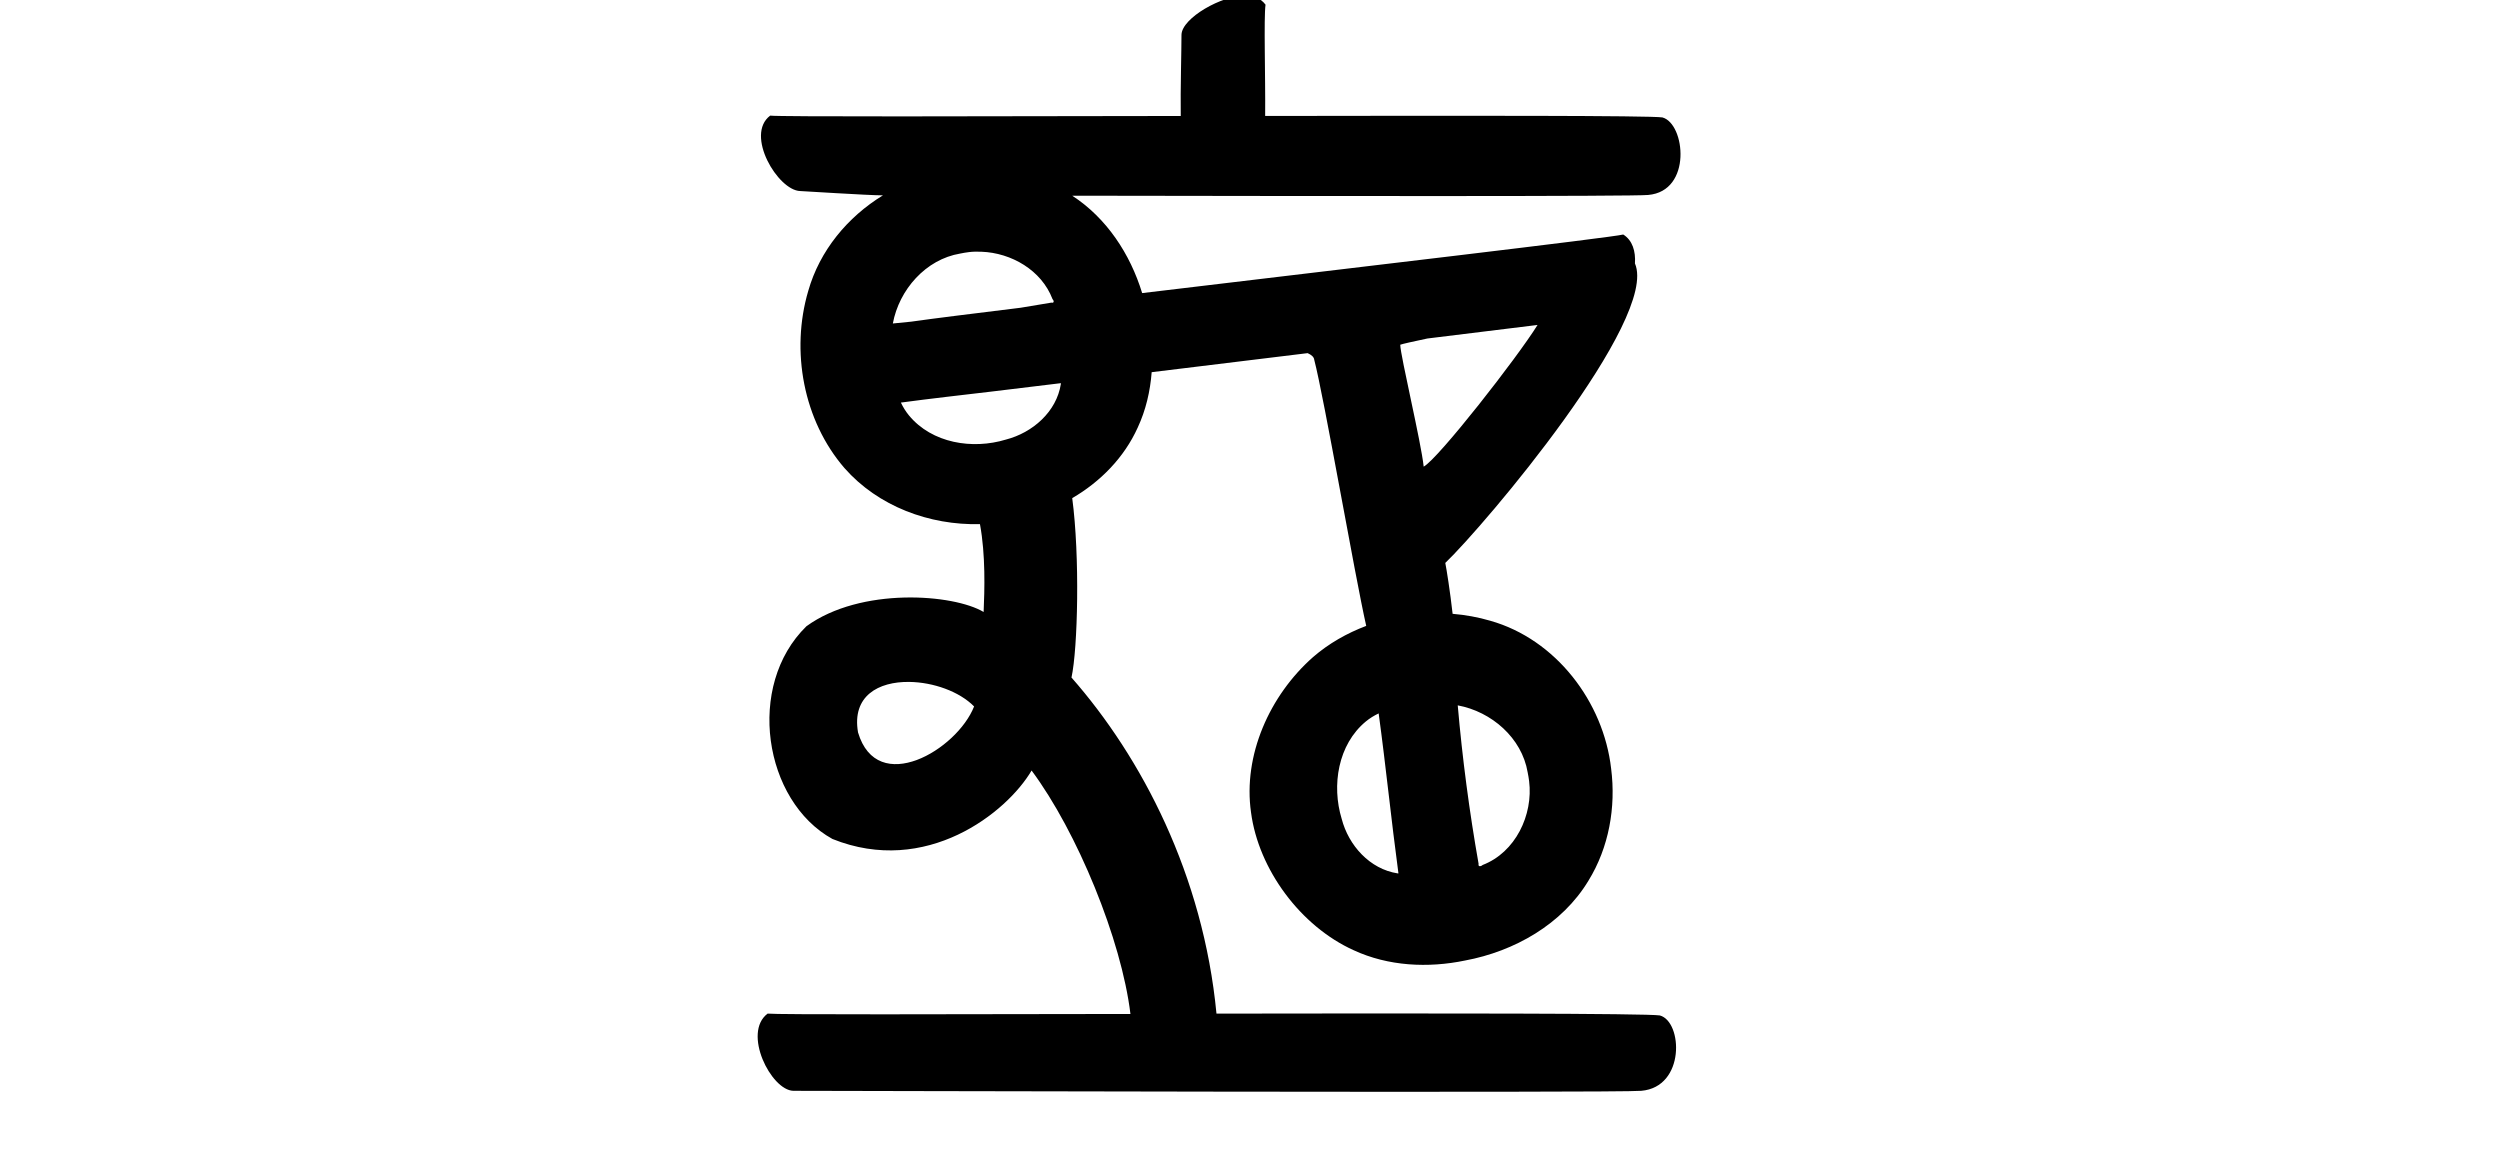 <?xml version="1.0" encoding="UTF-8" standalone="no"?>
<!-- Created with Inkscape (http://www.inkscape.org/) -->

<svg
   xmlns:dc="http://purl.org/dc/elements/1.1/"
   xmlns:cc="http://creativecommons.org/ns#"
   xmlns:rdf="http://www.w3.org/1999/02/22-rdf-syntax-ns#"
   xmlns:svg="http://www.w3.org/2000/svg"
   xmlns="http://www.w3.org/2000/svg"
   xmlns:sodipodi="http://sodipodi.sourceforge.net/DTD/sodipodi-0.dtd"
   xmlns:inkscape="http://www.inkscape.org/namespaces/inkscape"
   width="200"
   height="93.022"
   id="svg2"
   version="1.1"
   inkscape:version="0.48.3.1 r9886"
   sodipodi:docname="depend.svg">
  <defs
     id="defs4" />
  <sodipodi:namedview
     id="base"
     pagecolor="#ffffff"
     bordercolor="#666666"
     borderopacity="1.0"
     inkscape:pageopacity="0.0"
     inkscape:pageshadow="2"
     inkscape:zoom="7.919596"
     inkscape:cx="98.262302"
     inkscape:cy="40.625288"
     inkscape:document-units="px"
     inkscape:current-layer="layer1"
     showgrid="false"
     fit-margin-top="0"
     fit-margin-left="0"
     fit-margin-right="0"
     fit-margin-bottom="0"
     inkscape:window-width="1301"
     inkscape:window-height="744"
     inkscape:window-x="65"
     inkscape:window-y="24"
     inkscape:window-maximized="1"
     showguides="true"
     inkscape:guide-bbox="true" />
  <g
     inkscape:label="Layer 1"
     inkscape:groupmode="layer"
     id="layer1"
     transform="translate(113.209,-623.299)">
    <path
       style="fill:#000000"
       d="m -13.548,622.942 c -1.899,-0.03 -5.107,1.796 -5.142,3.134 0.002,1.274 -0.091,4.343 -0.059,6.502 -16.665,0.031 -32.126,0.068 -32.846,-0.029 -2.039,1.536 0.618,5.987 2.402,6.034 0.165,-1.8e-4 5.375,0.342 6.619,0.345 -2.833,1.729 -5.062,4.428 -5.975,7.644 -1.417,4.804 -0.393,10.367 2.9,14.176 2.691,3.058 6.8,4.585 10.837,4.481 0.46,2.488 0.368,5.303 0.293,7.029 -2.4,-1.436 -9.821,-2.024 -14.176,1.142 -4.871,4.753 -3.424,13.98 2.08,17.017 7.49,3.015 13.955,-2.1 15.933,-5.477 3.649,4.905 7.191,13.537 7.908,19.477 -14.786,0.028 -28.376,0.058 -29.026,-0.029 -2.039,1.536 0.273,6.131 2.057,6.177 1.69,-0.002 66.157,0.178 67.834,0 3.545,-0.302 3.314,-5.541 1.487,-6.03 -1.037,-0.168 -18.23,-0.177 -35.469,-0.146 -1.06,-11.076 -5.978,-20.489 -11.599,-26.887 0.506,-2.308 0.68,-9.69 0.059,-14.352 2.258,-1.316 4.156,-3.245 5.243,-5.653 0.647,-1.394 0.995,-2.895 1.113,-4.423 4.776,-0.579 7.565,-0.92 12.477,-1.523 0.311,0.138 0.505,0.314 0.527,0.527 0.781,2.983 3.234,17.198 4.159,21.293 -1.546,0.585 -2.994,1.405 -4.247,2.49 -3.492,3.079 -5.62,7.878 -4.968,12.432 0.596,4.549 3.96,9.109 8.219,11.028 2.754,1.276 5.945,1.436 8.904,0.82 3.947,-0.735 7.768,-2.899 9.87,-6.385 1.637,-2.651 2.21,-5.882 1.816,-8.962 -0.608,-5.35 -4.429,-10.352 -9.665,-11.833 -0.983,-0.289 -1.991,-0.469 -3.017,-0.556 -0.205,-1.82 -0.478,-3.533 -0.586,-4.071 3.136,-2.996 17.101,-19.514 15.172,-23.959 0.066,-0.966 -0.192,-1.852 -0.937,-2.314 -0.907,0.242 -21.743,2.68 -38.486,4.686 -0.956,-3.128 -2.843,-6.002 -5.594,-7.791 19.732,0.034 44.933,0.062 46.072,-0.059 3.545,-0.302 2.969,-5.714 1.142,-6.203 -0.957,-0.155 -15.973,-0.142 -31.779,-0.117 0.027,-3.246 -0.118,-7.815 0.029,-8.904 -0.384,-0.51 -0.949,-0.722 -1.582,-0.732 z m -21.147,20.496 c 2.397,0.089 4.803,1.479 5.682,3.778 0.129,0.133 0.158,0.352 -0.088,0.293 -0.817,0.144 -1.641,0.281 -2.46,0.41 -3.845,0.474 -6.945,0.854 -8.757,1.113 -0.491,0.047 -0.973,0.104 -1.464,0.146 0.503,-2.708 2.635,-5.133 5.389,-5.594 0.232,-0.05 0.468,-0.086 0.703,-0.117 0.338,-0.042 0.653,-0.042 0.996,-0.029 z m 44.49,5.858 c -1.625,2.616 -7.922,10.679 -9.109,11.335 -0.202,-1.954 -1.863,-8.875 -1.875,-9.753 0.15,-0.062 1.019,-0.255 2.167,-0.498 3.294,-0.406 7.194,-0.884 8.816,-1.084 z m -38.134,4.657 0,0.059 c -0.345,2.237 -2.27,3.903 -4.393,4.452 -2.675,0.815 -5.92,0.301 -7.762,-1.933 -0.256,-0.312 -0.469,-0.656 -0.644,-1.025 2.405,-0.325 4.825,-0.592 7.234,-0.879 1.616,-0.189 3.514,-0.428 5.565,-0.674 z m -12.126,23.9 c 1.915,0.026 3.997,0.758 5.184,1.962 -1.374,3.485 -7.748,7.241 -9.285,2.08 -0.51,-2.925 1.638,-4.076 4.1,-4.042 z m 43.875,1.875 c 2.708,0.501 5.13,2.606 5.594,5.36 0.05,0.232 0.085,0.468 0.117,0.703 0.335,2.701 -1.093,5.7 -3.72,6.707 -0.133,0.129 -0.381,0.158 -0.322,-0.088 -0.742,-4.199 -1.3,-8.433 -1.669,-12.682 z m -6.326,0.644 c 0.58,4.262 1.008,8.536 1.582,12.799 l -0.059,0 c -2.237,-0.343 -3.931,-2.241 -4.481,-4.364 -0.817,-2.674 -0.299,-5.947 1.933,-7.791 0.311,-0.256 0.656,-0.469 1.025,-0.644 z"
       id="path3225"
       inkscape:connector-curvature="0"
       sodipodi:nodetypes="cccccccccccccccccccccccccccccccccccccccccccccccccccccccccccccccccccccccccccccccccccc" />
    <g
       transform="matrix(0,0.173,-1,0,288.032,266.591)"
       id="layer1-2-3-5"
       inkscape:label="Layer 1" />
    <g
       transform="translate(-840.057,-444.278)"
       id="layer1-5"
       inkscape:label="Layer 1">
      <g
         inkscape:label="Layer 1"
         id="layer1-3"
         transform="matrix(0.937,0.348,-0.348,0.937,202.782,30.382)" />
    </g>
    <g
       transform="matrix(1.1,-0.126,0.126,1.1,149.101,118.23)"
       id="layer1-98"
       inkscape:label="Layer 1">
      <g
         inkscape:label="Layer 1"
         id="layer1-17"
         transform="translate(-635.879,-297.598)">
        <g
           transform="matrix(0.937,0.348,-0.348,0.937,147.779,36.537)"
           id="layer1-3-8"
           inkscape:label="Layer 1">
          <g
             transform="matrix(0.937,-0.348,0.348,0.937,-1226.315,-90.26)"
             id="layer1-1"
             inkscape:label="Layer 1" />
        </g>
      </g>
      <g
         inkscape:label="Layer 1"
         id="layer1-2"
         transform="translate(-507.694,-344.174)">
        <g
           transform="matrix(0.937,0.348,-0.348,0.937,147.779,36.537)"
           id="layer1-3-8-7"
           inkscape:label="Layer 1">
          <g
             transform="matrix(0.937,-0.348,0.348,0.937,-1225.311,-90.634)"
             id="layer1-1-6"
             inkscape:label="Layer 1" />
        </g>
      </g>
      <g
         inkscape:label="Layer 1"
         id="layer1-9-6"
         transform="translate(-517.698,-571.398)" />
      <g
         inkscape:label="Layer 1"
         id="layer1-22"
         transform="translate(-2222.633,-4797.938)">
        <g
           transform="translate(-431.441,913.867)"
           id="layer1-8"
           inkscape:label="Layer 1" />
      </g>
      <g
         transform="matrix(0.985,0.173,-0.173,0.985,-759.797,-210.527)"
         id="layer1-3-1"
         inkscape:label="Layer 1" />
      <g
         inkscape:label="Layer 1"
         id="layer1-4"
         transform="matrix(0.969,0,0,0.969,-118.015,-180.574)">
        <g
           transform="translate(-92.166,366.191)"
           id="layer1-60"
           inkscape:label="Layer 1">
          <g
             inkscape:label="Layer 1"
             id="layer1-6-0"
             transform="translate(1255.625,509.144)" />
        </g>
      </g>
    </g>
  </g>
</svg>
